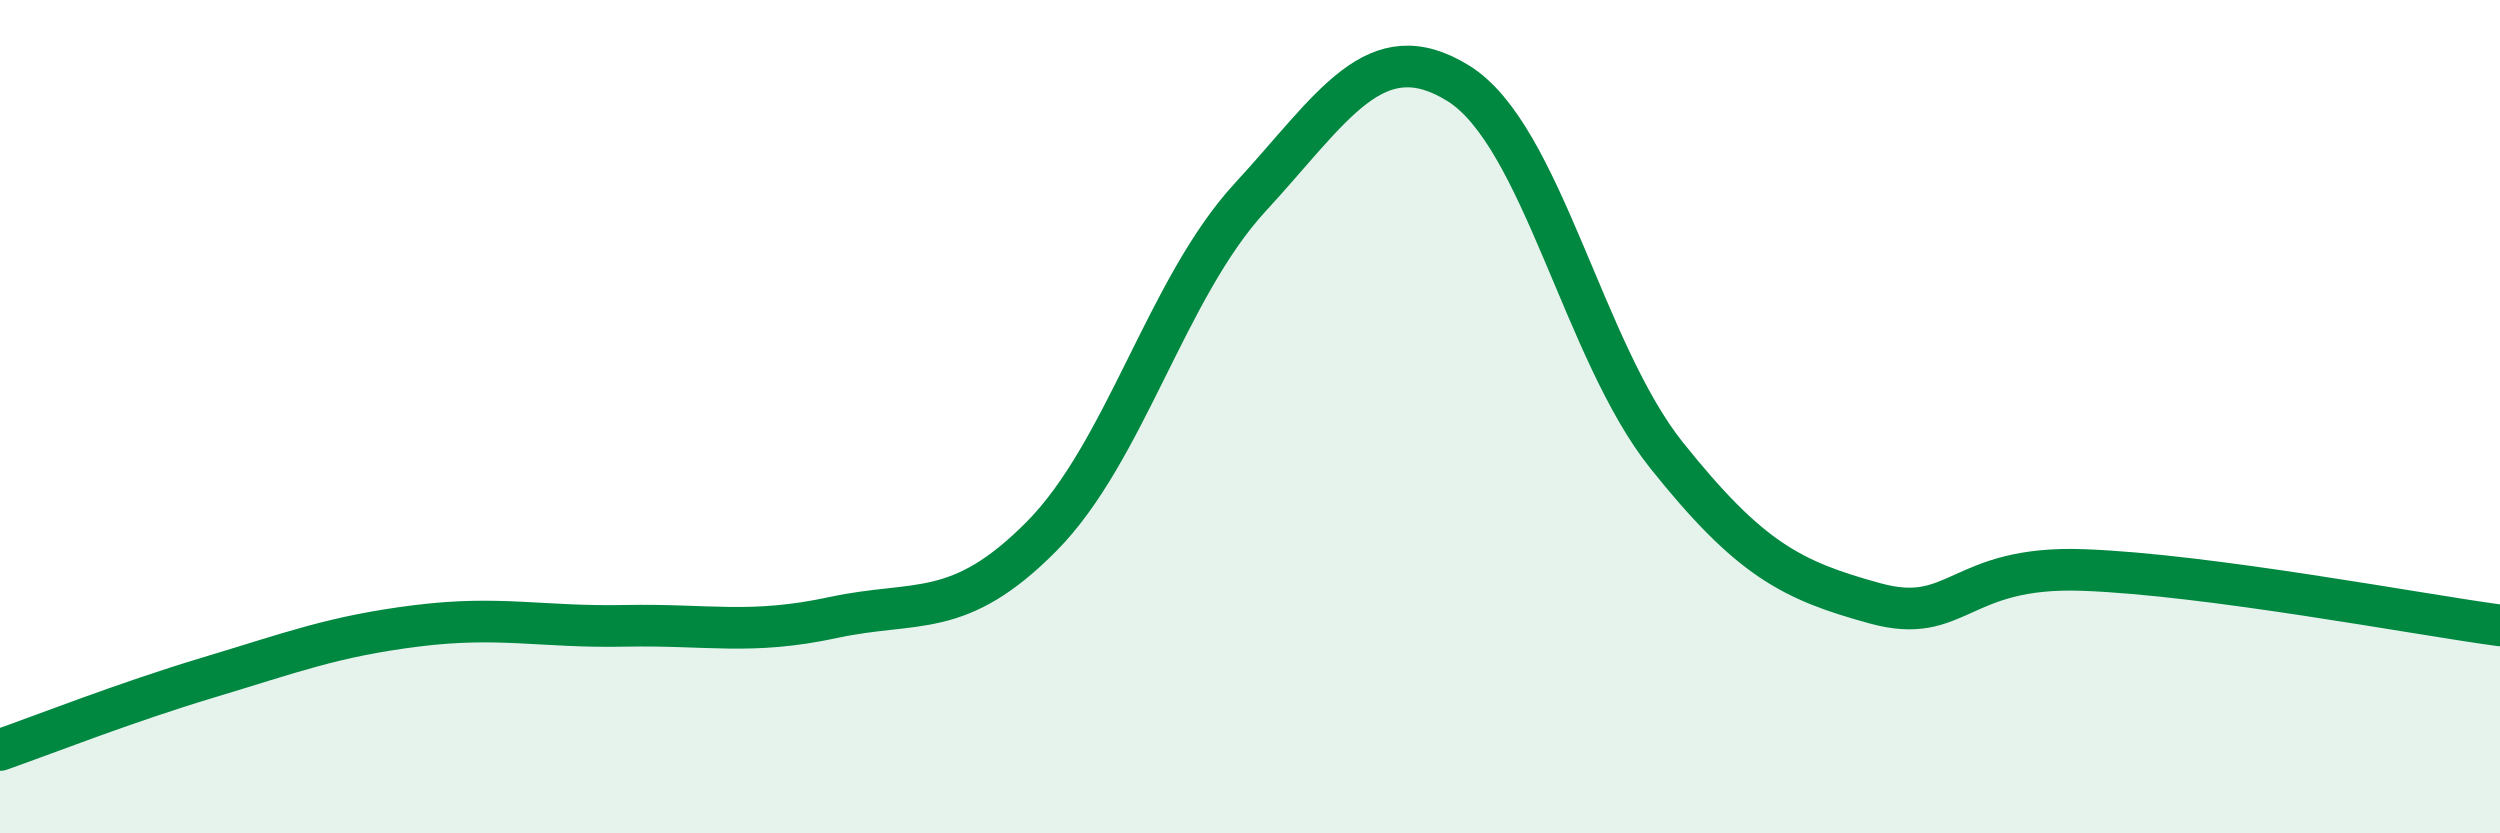 
    <svg width="60" height="20" viewBox="0 0 60 20" xmlns="http://www.w3.org/2000/svg">
      <path
        d="M 0,18 C 1,17.65 3,16.86 5,16.26 C 7,15.66 8,15.27 10,15.02 C 12,14.77 13,15.06 15,15.02 C 17,14.98 18,15.25 20,14.82 C 22,14.39 23,14.89 25,12.87 C 27,10.85 28,6.91 30,4.74 C 32,2.57 33,0.76 35,2 C 37,3.24 38,8.43 40,10.93 C 42,13.43 43,13.93 45,14.48 C 47,15.03 47,13.57 50,13.68 C 53,13.79 58,14.74 60,15.01L60 20L0 20Z"
        fill="#008740"
        opacity="0.1"
        stroke-linecap="round"
        stroke-linejoin="round"
      />
      <path
        d="M 0,18 C 1,17.65 3,16.86 5,16.26 C 7,15.66 8,15.27 10,15.02 C 12,14.77 13,15.06 15,15.02 C 17,14.98 18,15.25 20,14.82 C 22,14.39 23,14.89 25,12.87 C 27,10.85 28,6.91 30,4.74 C 32,2.57 33,0.76 35,2 C 37,3.24 38,8.43 40,10.93 C 42,13.43 43,13.93 45,14.48 C 47,15.03 47,13.57 50,13.68 C 53,13.79 58,14.74 60,15.01"
        stroke="#008740"
        stroke-width="1"
        fill="none"
        stroke-linecap="round"
        stroke-linejoin="round"
      />
    </svg>
  